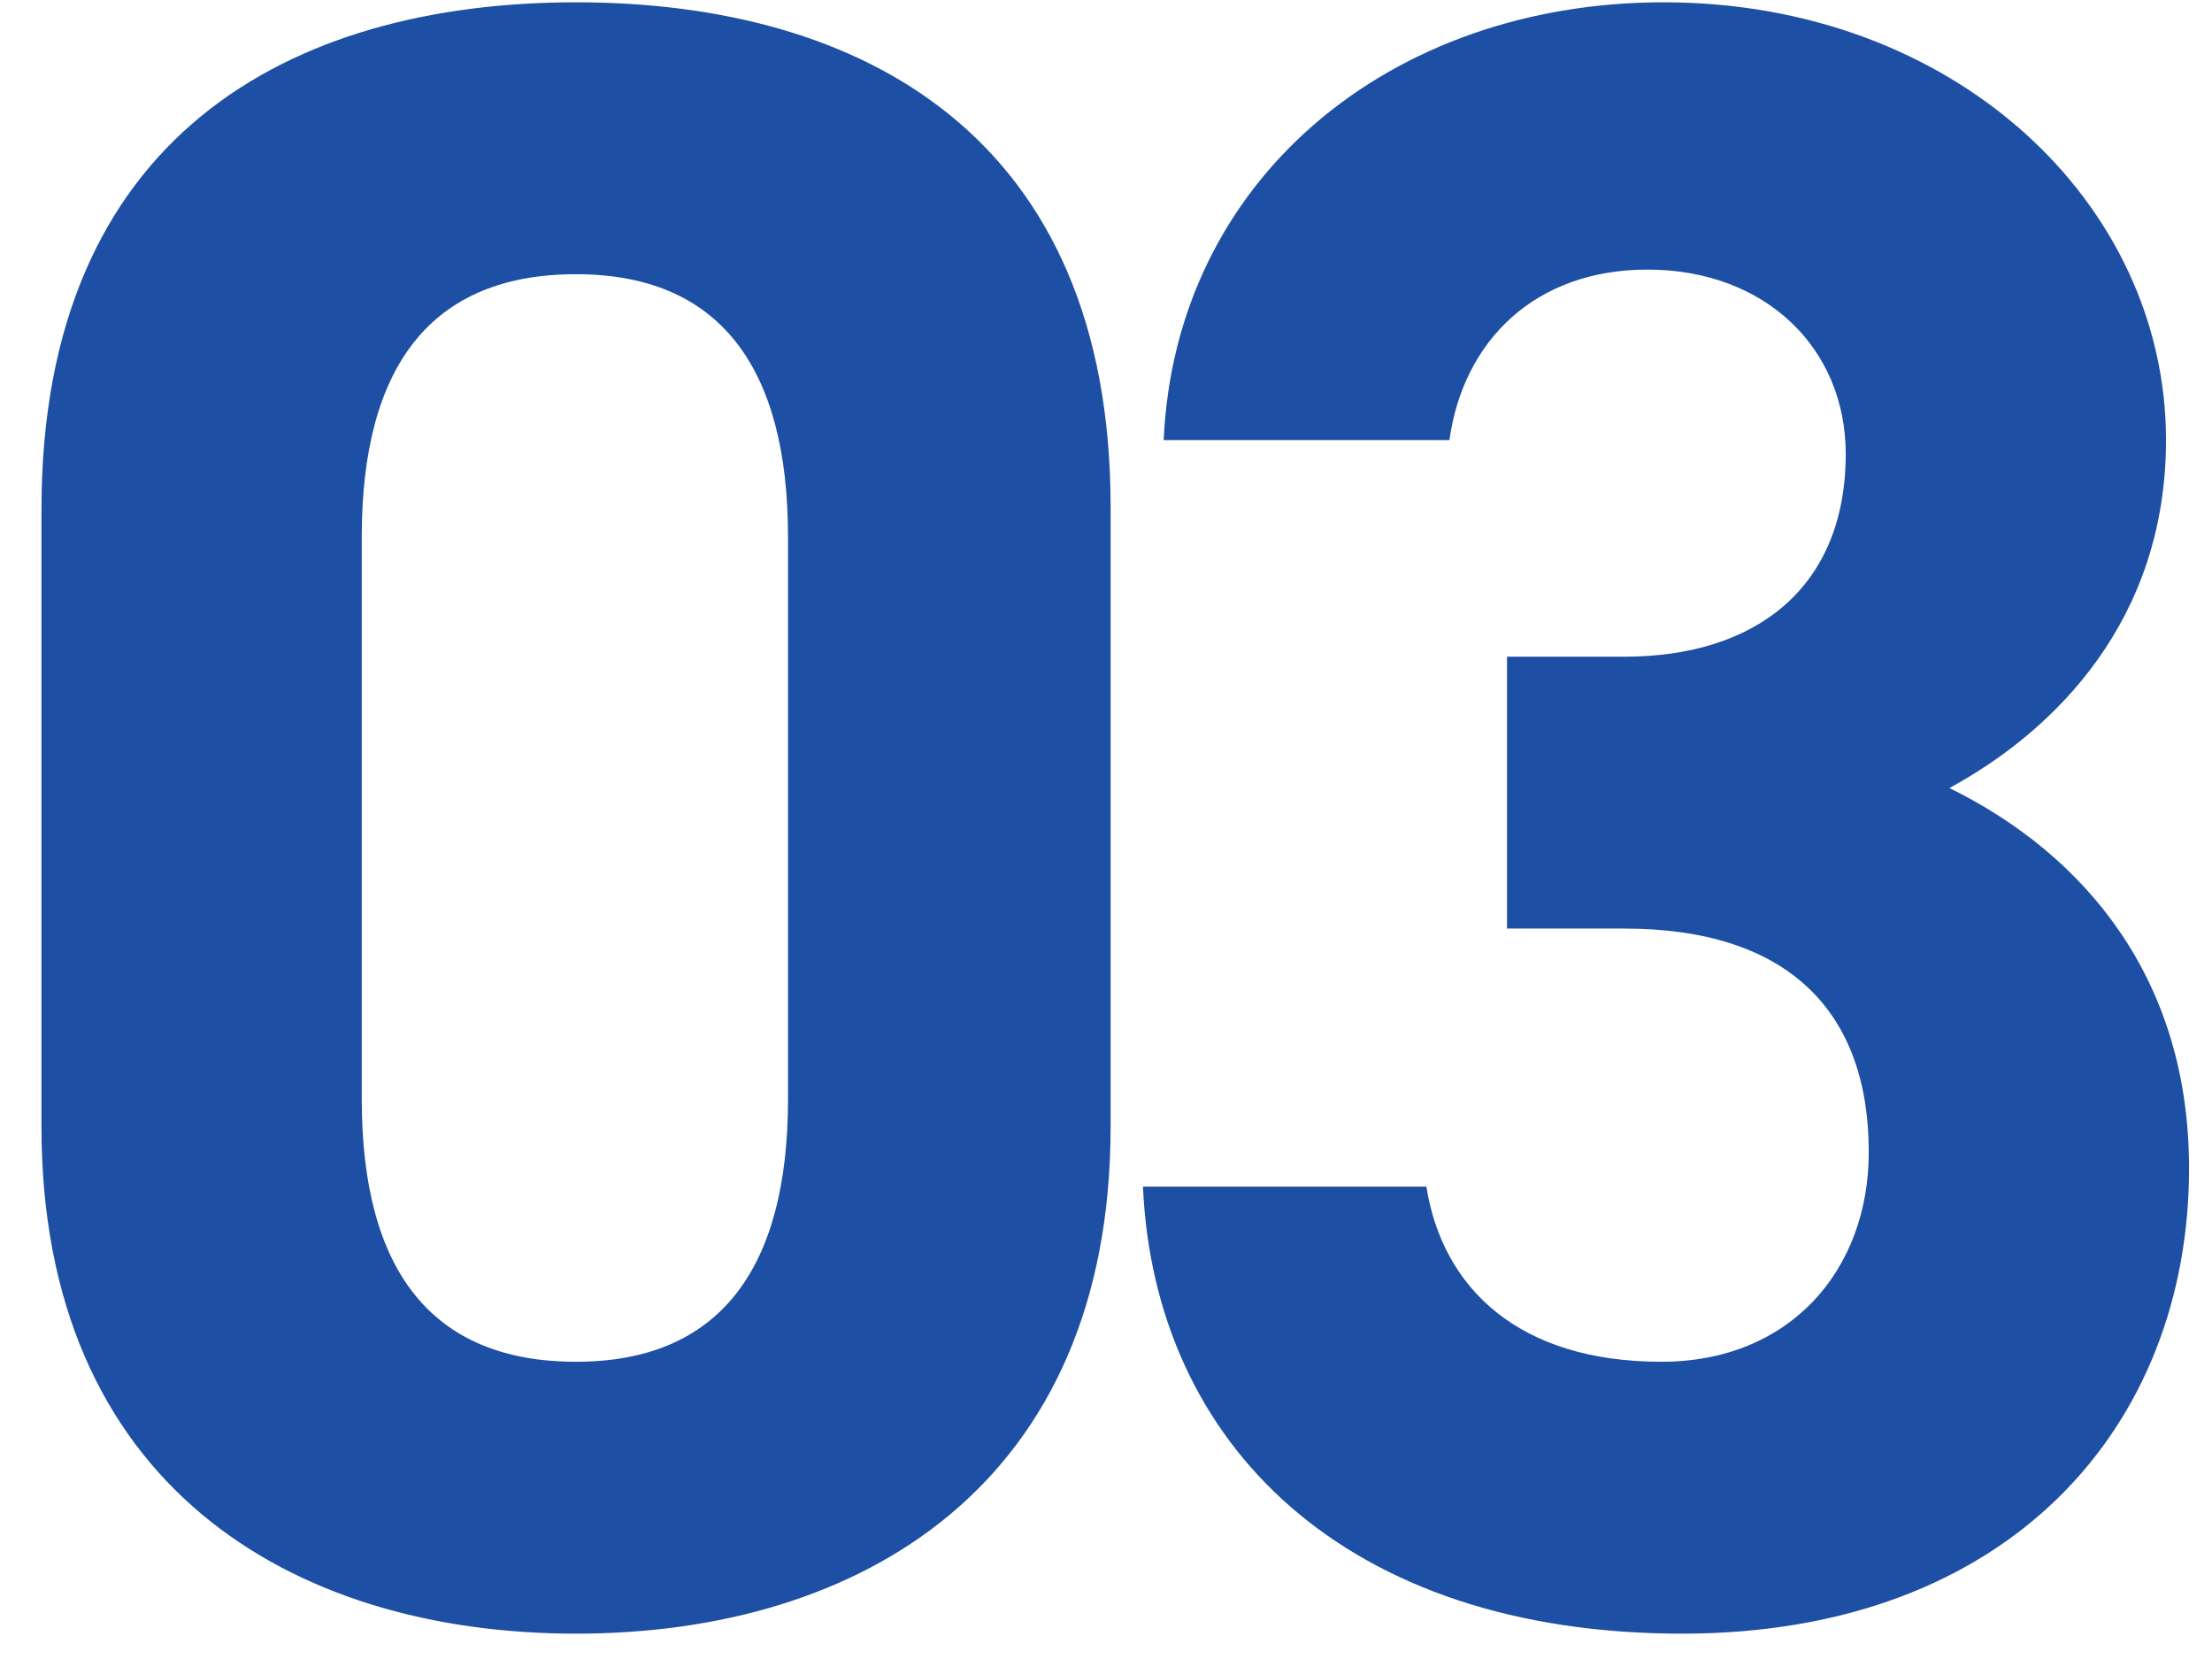 <svg width="48" height="36" fill="none" xmlns="http://www.w3.org/2000/svg"><path d="M32.702 20.15v-5.9h2.55c2.85 0 4.8-1.5 4.8-4.4 0-2.3-1.75-4-4.3-4-2.45 0-4 1.55-4.3 3.7h-6.2c.25-5.65 4.9-9.5 10.85-9.5 6.3 0 10.9 4.35 10.9 9.5 0 3.9-2.4 6.3-4.7 7.55 2.95 1.45 5.2 4.15 5.2 8.25 0 5.6-3.9 10.1-11 10.1-7.3 0-11.45-4.1-11.7-9.7h6.15c.35 2.2 2 3.8 5.1 3.8 2.8 0 4.5-2 4.5-4.55 0-3.05-1.75-4.85-5.3-4.85h-2.55zM24.1 11v13.45c0 7.75-5.4 11-11.6 11-6.2 0-11.6-3.25-11.6-11v-13.4c0-8.1 5.4-11 11.6-11 6.2 0 11.6 2.9 11.6 10.95zm-7 .65c0-3.7-1.5-5.7-4.6-5.7-3.15 0-4.65 2-4.65 5.7v12.2c0 3.7 1.5 5.7 4.65 5.7 3.1 0 4.6-2 4.6-5.7v-12.2z" fill="#1D4FA4"/></svg>